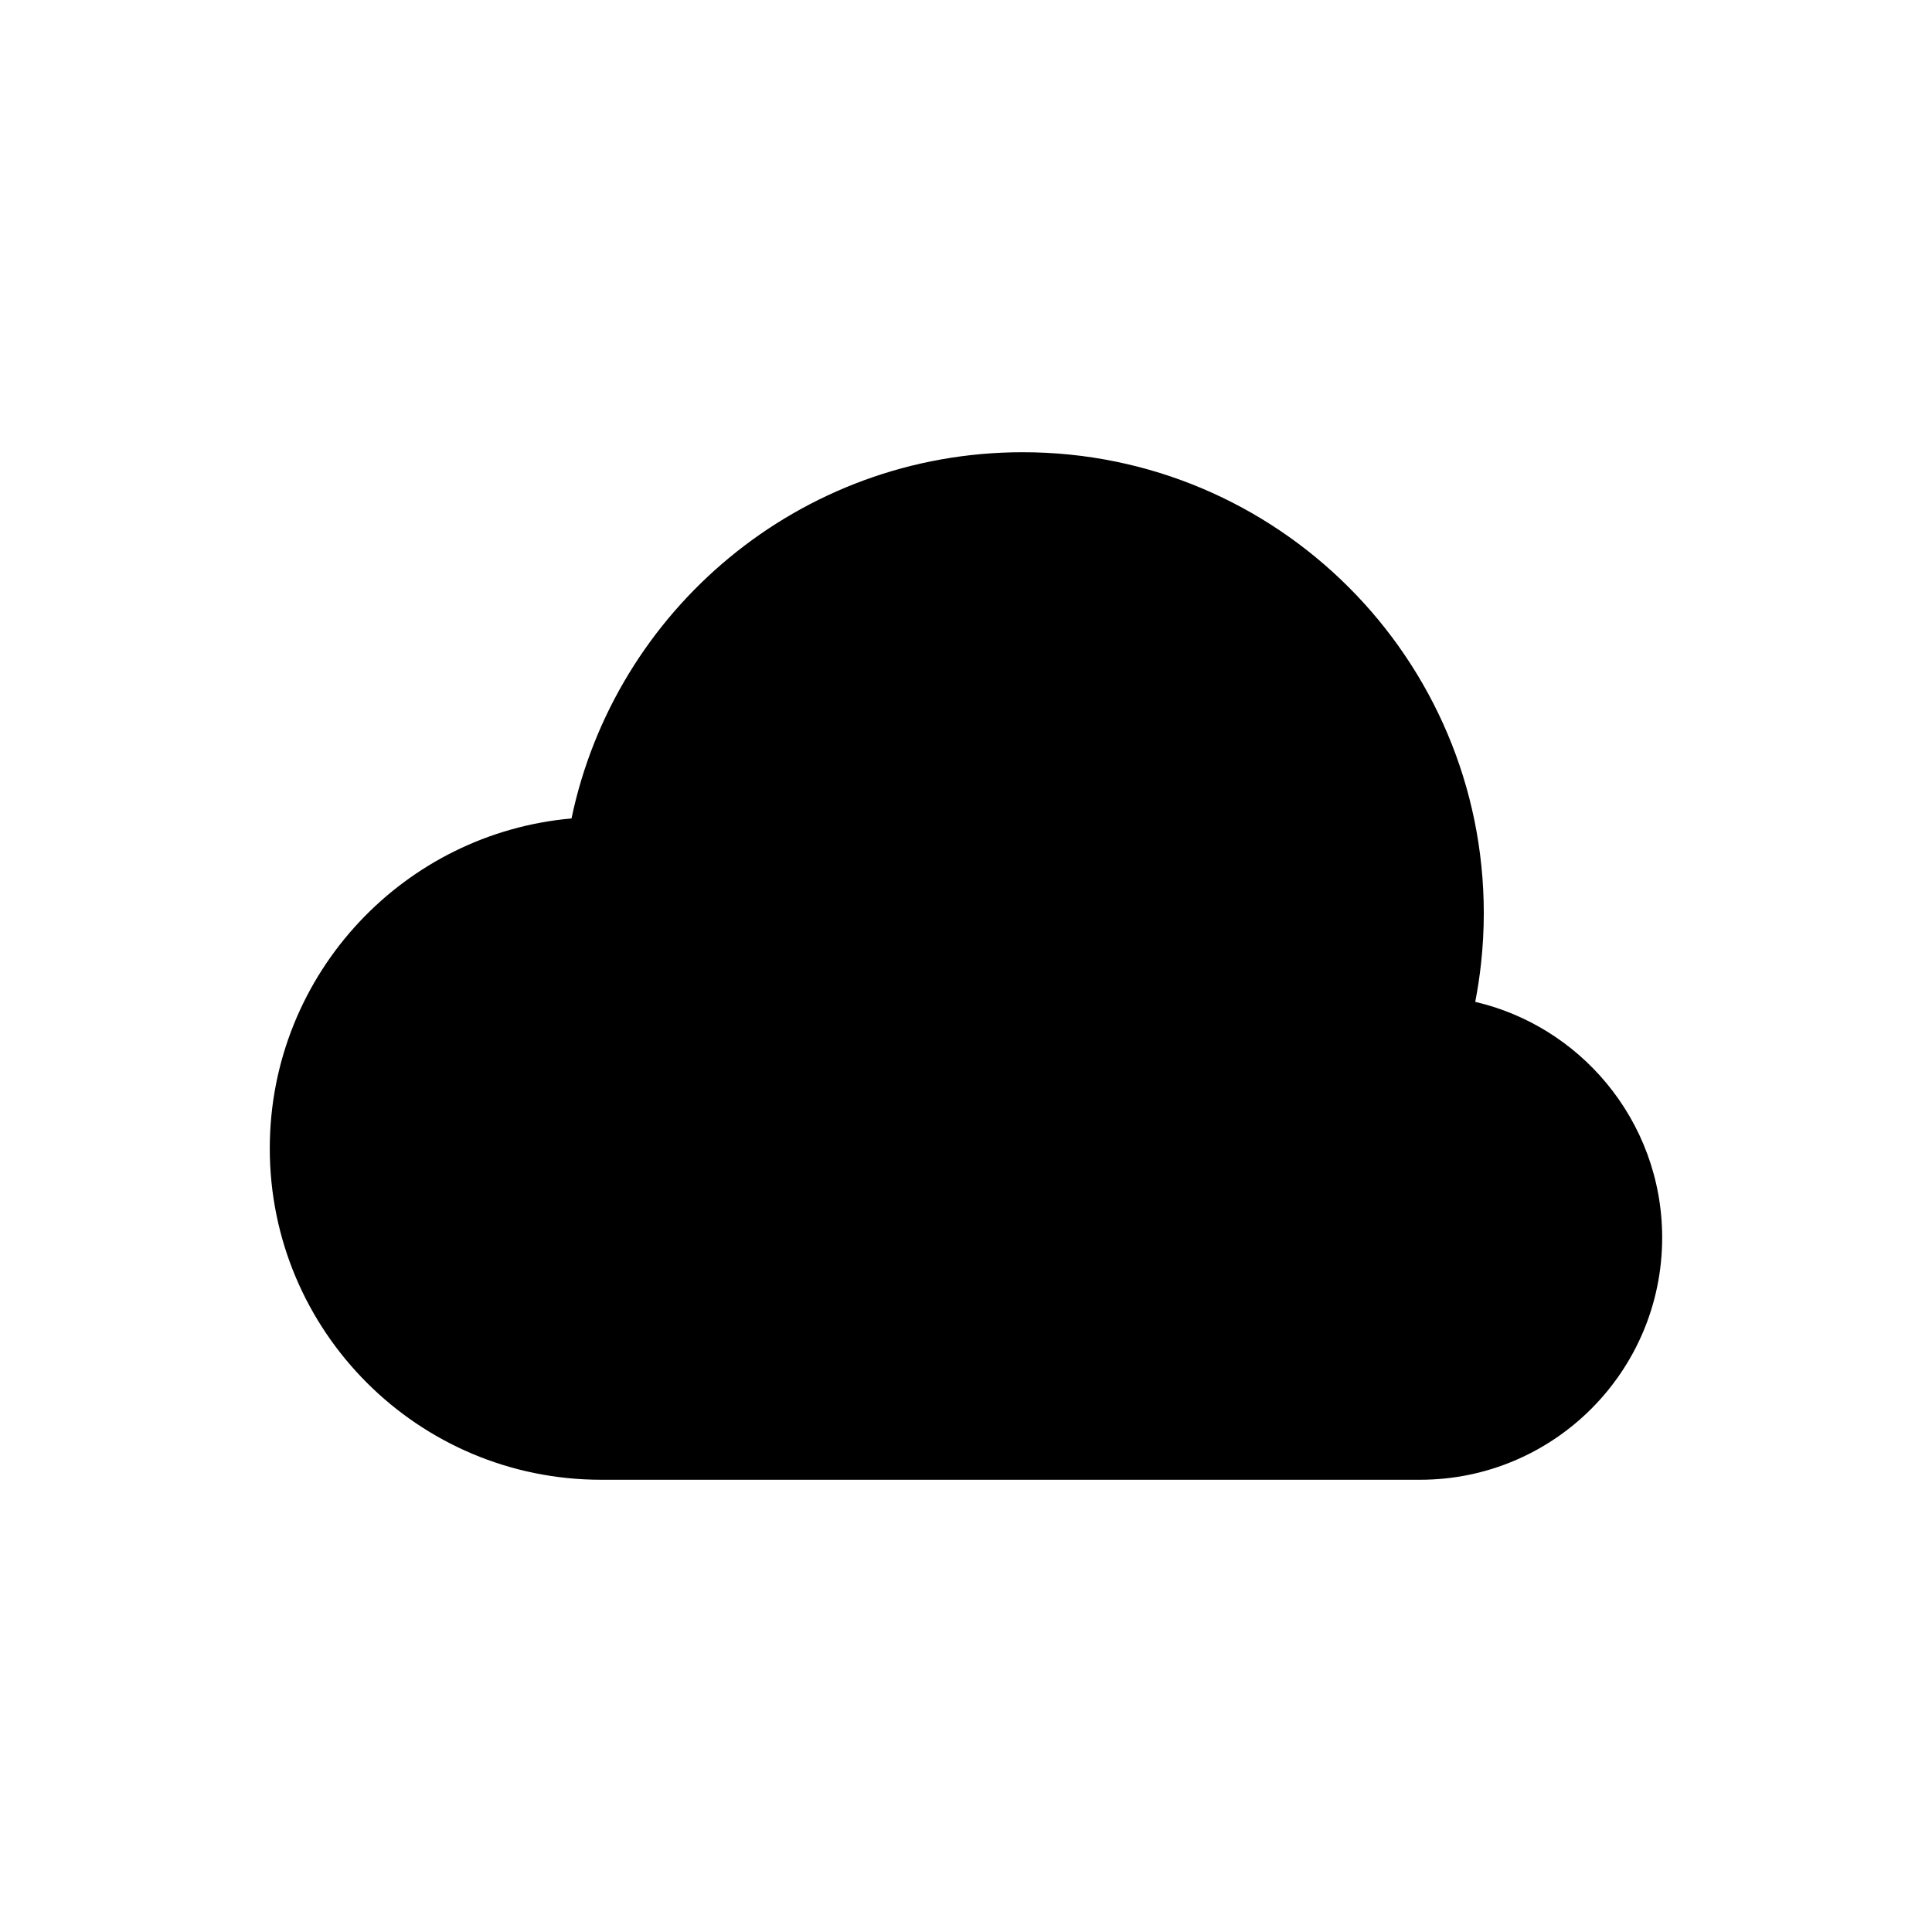 <?xml version="1.0" encoding="UTF-8"?>
<!-- The Best Svg Icon site in the world: iconSvg.co, Visit us! https://iconsvg.co -->
<svg fill="#000000" width="800px" height="800px" version="1.1" viewBox="144 144 512 512" xmlns="http://www.w3.org/2000/svg">
 <path d="m303.3 536.15c-24.246 0-46.199-9.828-62.086-25.719-15.891-15.891-25.719-37.84-25.719-62.086 0-23.223 9.027-44.348 23.762-60.055 14.34-15.285 34.094-25.434 56.199-27.391 5.773-27.594 20.84-51.766 41.777-69.078 21.133-17.477 48.242-27.977 77.801-27.977 33.738 0 64.289 13.676 86.398 35.789 22.109 22.109 35.789 52.656 35.789 86.398 0 4.441-0.246 8.867-0.723 13.258-0.375 3.465-0.895 6.871-1.543 10.215 13.832 3.227 25.945 10.926 34.727 21.492 9.25 11.125 14.812 25.414 14.812 40.988 0 17.719-7.184 33.762-18.797 45.375s-27.656 18.793-45.375 18.793h-217.03z"/>
</svg>